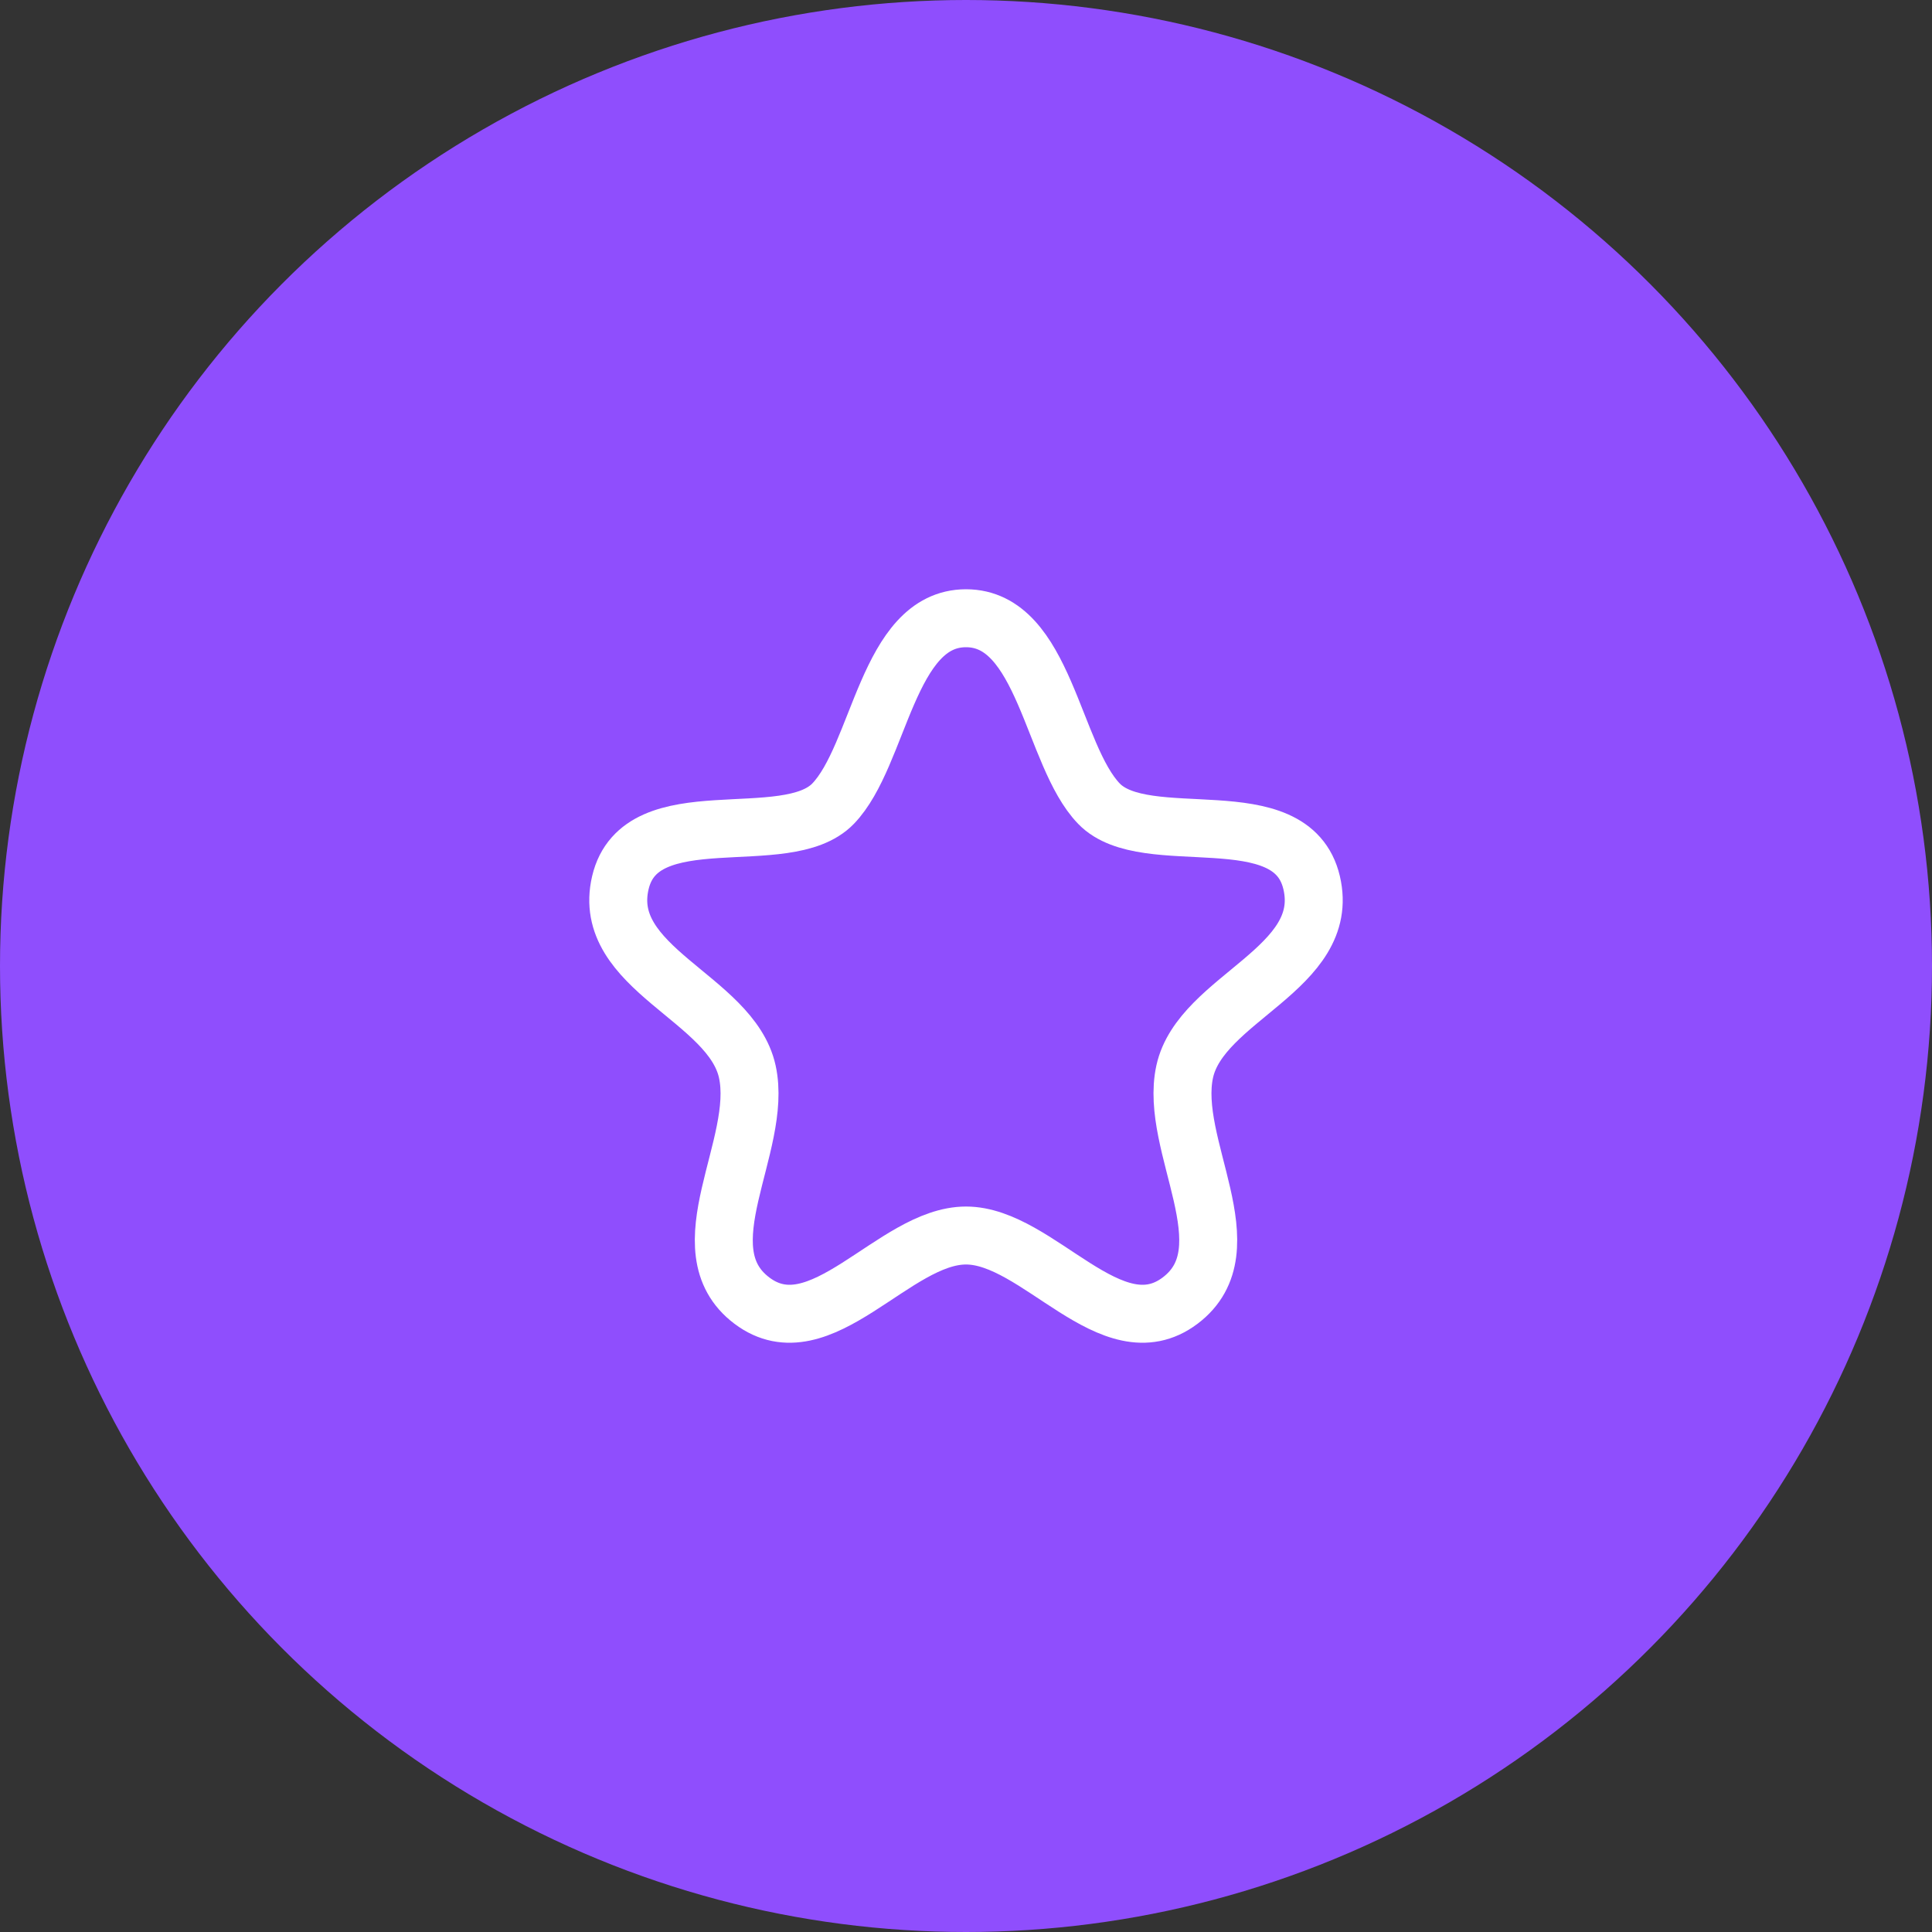 <?xml version="1.0" encoding="UTF-8"?> <svg xmlns="http://www.w3.org/2000/svg" width="50" height="50" viewBox="0 0 50 50" fill="none"><rect x="0" y="0" width="50" height="50" fill="#333333" stroke="none"/><circle cx="25" cy="25" r="25" fill="#8F4EFD"></circle><path fill-rule="evenodd" clip-rule="evenodd" d="M25 16C22.964 16 22.771 19.547 21.559 20.8C20.347 22.053 16.578 20.62 16.055 22.844C15.532 25.069 18.922 25.824 19.34 27.733C19.761 29.643 17.689 32.325 19.459 33.66C21.229 34.994 23.134 31.975 25 31.975C26.866 31.975 28.771 34.994 30.541 33.66C32.311 32.325 30.241 29.643 30.66 27.733C31.079 25.824 34.468 25.069 33.945 22.844C33.423 20.62 29.653 22.053 28.442 20.8C27.23 19.547 27.036 16 25 16Z" stroke="white" stroke-width="1.5" stroke-linecap="round" stroke-linejoin="round"></path></svg> 